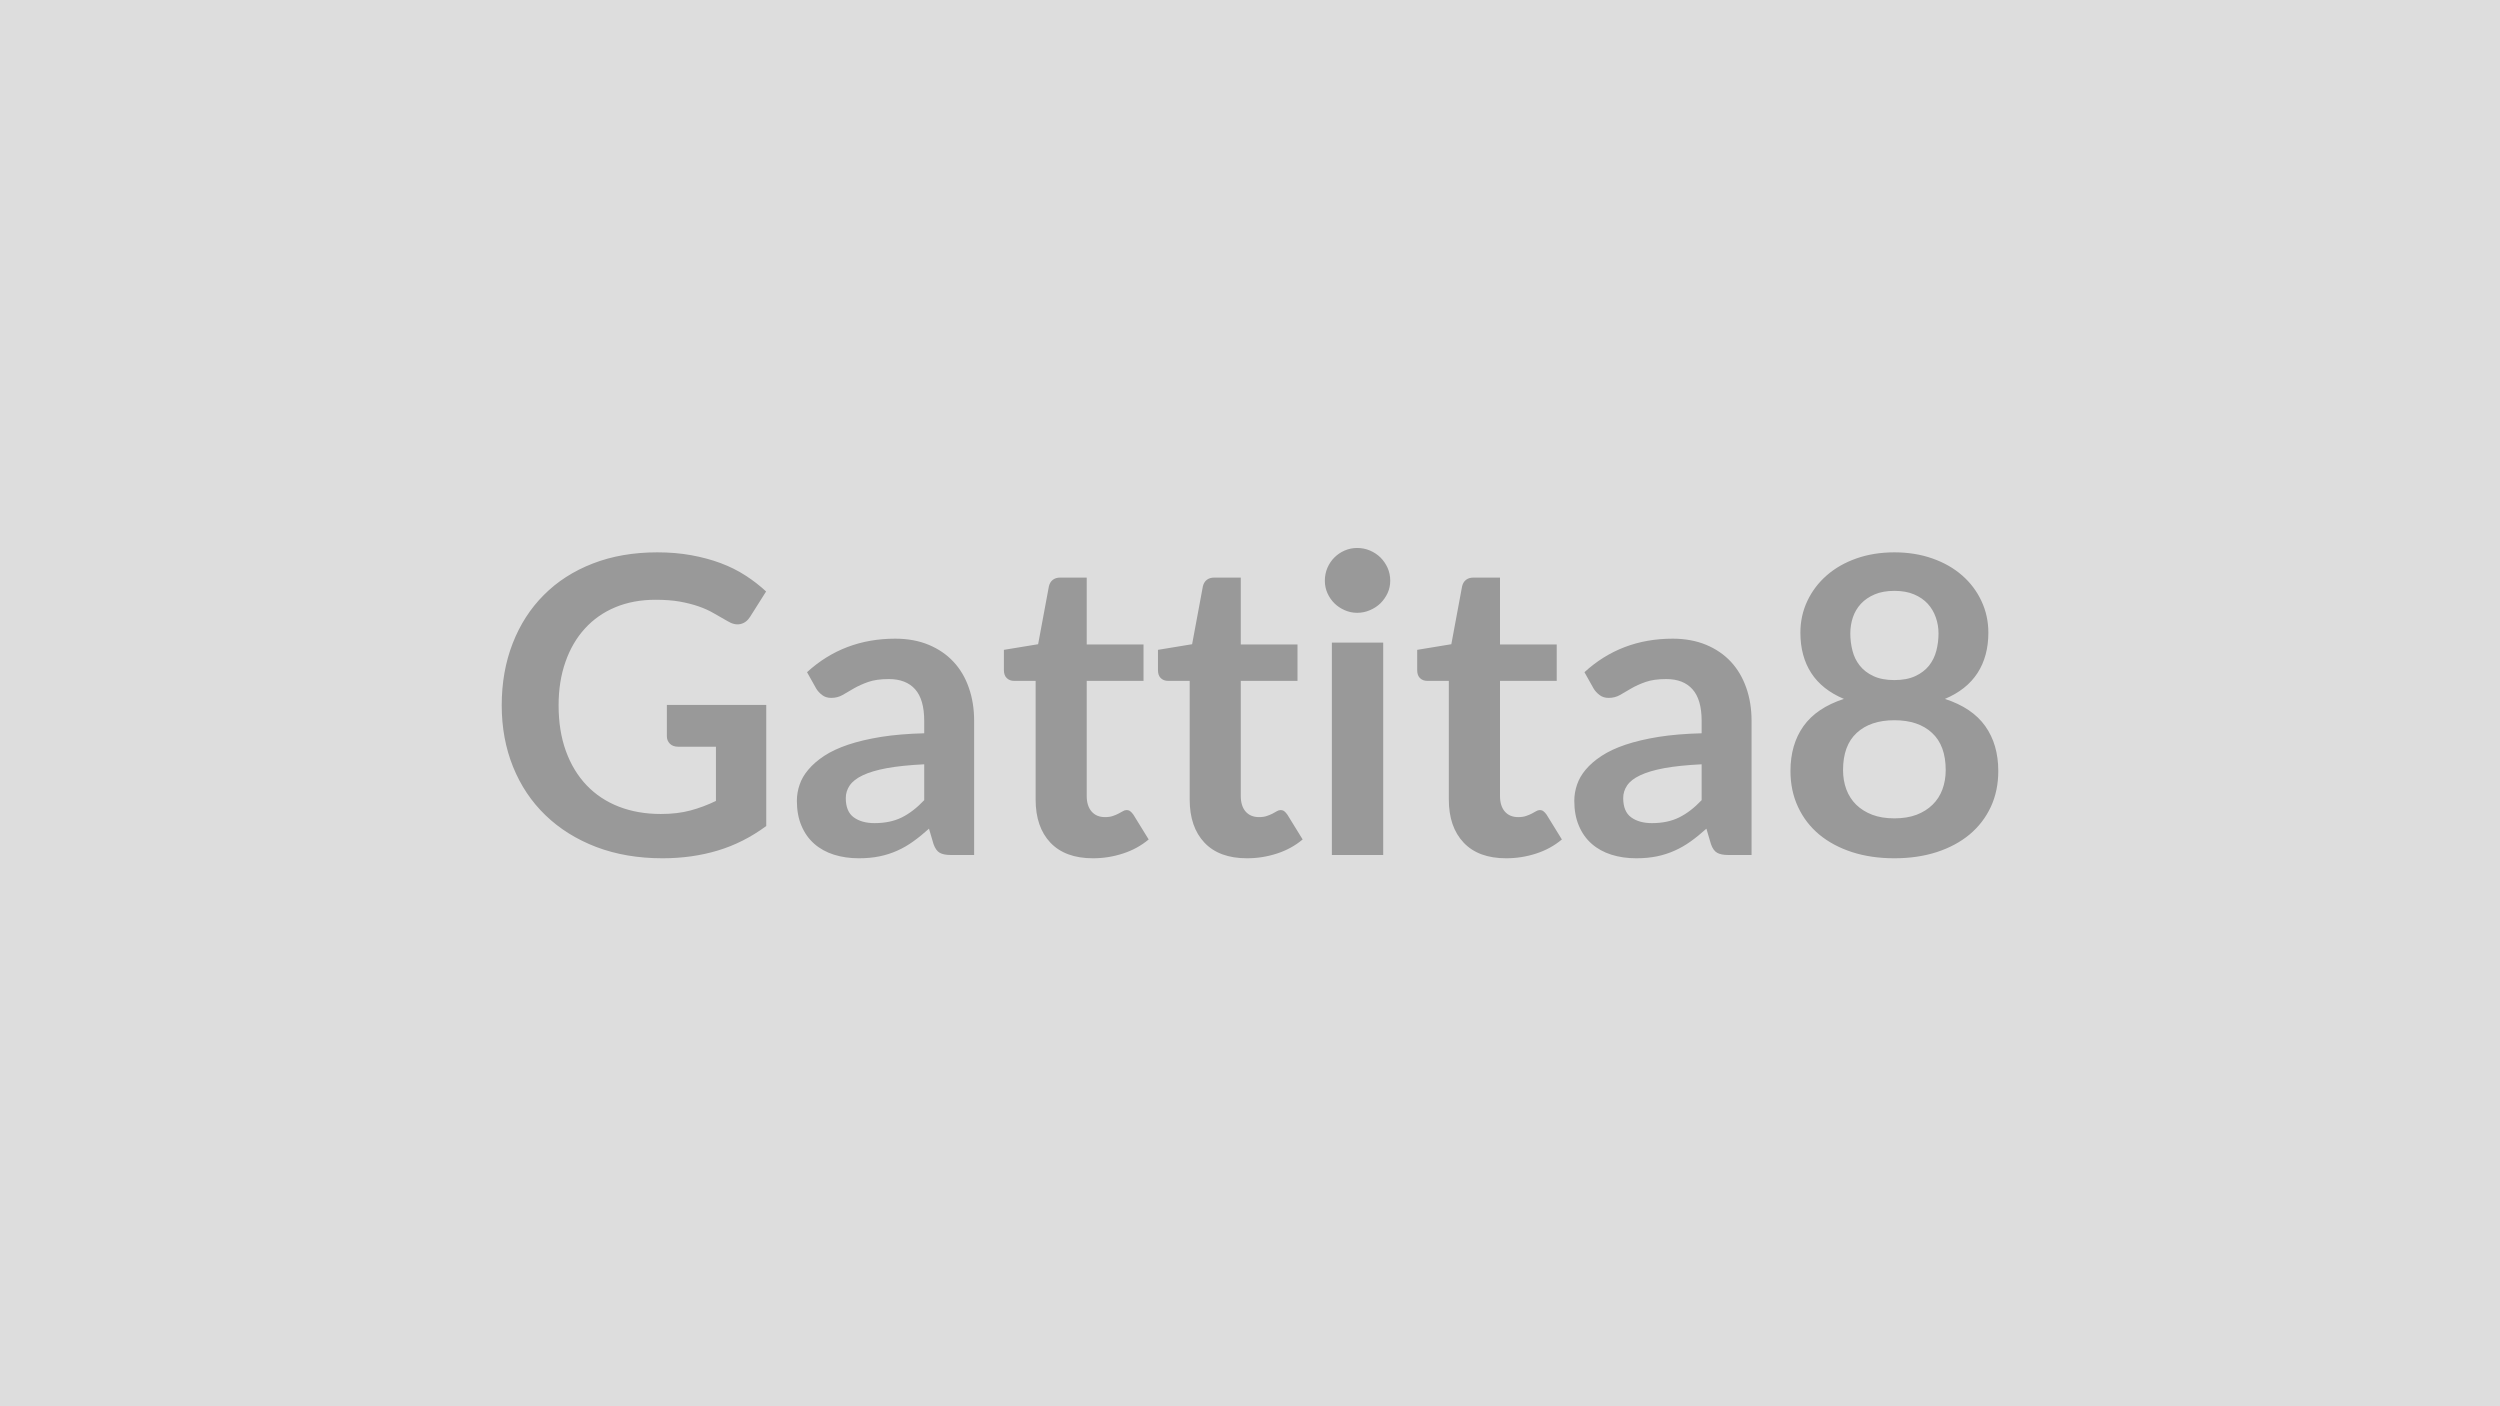 <svg xmlns="http://www.w3.org/2000/svg" width="320" height="180" viewBox="0 0 320 180"><rect width="100%" height="100%" fill="#DDDDDD"/><path fill="#999999" d="M85.36 90.23h12.72v15.5q-2.91 2.15-6.21 3.14t-7.06.99q-4.69 0-8.5-1.45-3.8-1.46-6.49-4.06-2.69-2.59-4.15-6.2-1.45-3.6-1.45-7.87 0-4.32 1.4-7.92 1.4-3.61 3.99-6.2 2.58-2.6 6.27-4.03 3.68-1.43 8.26-1.43 2.34 0 4.36.37 2.03.37 3.77 1.02 1.73.65 3.16 1.58 1.43.92 2.63 2.04l-2.04 3.23q-.48.77-1.25.94t-1.67-.39q-.87-.5-1.75-1-.87-.51-1.95-.88-1.07-.37-2.41-.61-1.34-.23-3.08-.23-2.84 0-5.13.95t-3.91 2.73q-1.62 1.77-2.49 4.27-.88 2.49-.88 5.56 0 3.29.94 5.87t2.65 4.37 4.12 2.73q2.42.94 5.38.94 2.12 0 3.79-.45t3.26-1.22v-6.94h-4.82q-.69 0-1.07-.38-.39-.39-.39-.94zm32.94 12.19v-4.59q-2.83.14-4.77.49-1.93.36-3.1.92-1.16.55-1.67 1.3-.5.74-.5 1.61 0 1.73 1.02 2.47t2.66.74q2.02 0 3.49-.73t2.87-2.21m-13.83-14.29-1.17-2.09q4.69-4.29 11.29-4.29 2.39 0 4.27.78t3.18 2.17 1.97 3.33q.68 1.93.68 4.24v17.17h-2.97q-.93 0-1.43-.28t-.8-1.12l-.58-1.97q-1.03.93-2.01 1.63-.98.71-2.04 1.18-1.06.48-2.27.73-1.2.25-2.66.25-1.72 0-3.18-.46t-2.52-1.39-1.64-2.31q-.59-1.37-.59-3.2 0-1.04.35-2.06.34-1.02 1.13-1.94.78-.93 2.02-1.75 1.25-.82 3.06-1.43 1.82-.61 4.23-1 2.41-.38 5.51-.46v-1.59q0-2.73-1.16-4.04-1.17-1.31-3.37-1.31-1.59 0-2.64.37-1.04.37-1.84.83l-1.44.84q-.65.37-1.45.37-.69 0-1.16-.36-.48-.36-.77-.84m35.43 21.73q-3.55 0-5.45-2-1.89-2-1.89-5.52V87.15h-2.78q-.53 0-.9-.34-.38-.35-.38-1.03v-2.6l4.38-.72 1.38-7.42q.13-.53.5-.82t.95-.29h3.39v8.56h7.27v4.66h-7.27v14.74q0 1.27.63 1.99.62.71 1.71.71.61 0 1.02-.15.41-.14.71-.3.31-.16.55-.3.23-.15.47-.15.29 0 .48.15.19.14.4.43l1.96 3.18q-1.43 1.2-3.29 1.8-1.85.61-3.84.61m19.72 0q-3.56 0-5.45-2t-1.89-5.52V87.15h-2.79q-.53 0-.9-.34-.37-.35-.37-1.03v-2.6l4.37-.72 1.38-7.42q.13-.53.5-.82.38-.29.96-.29h3.39v8.56h7.26v4.66h-7.26v14.74q0 1.27.62 1.99.63.71 1.71.71.61 0 1.02-.15.41-.14.72-.3.3-.16.54-.3.24-.15.48-.15.29 0 .48.15.18.14.39.43l1.96 3.18q-1.43 1.2-3.28 1.8-1.86.61-3.84.61m10.86-27.61h6.57v27.19h-6.57zm7.47-7.92q0 .85-.34 1.59-.35.74-.91 1.3-.57.55-1.34.88-.77.34-1.65.34-.84 0-1.6-.34-.75-.33-1.31-.88-.56-.56-.89-1.3t-.33-1.59q0-.88.33-1.65.33-.76.89-1.32t1.31-.89q.76-.33 1.6-.33.88 0 1.65.33t1.34.89q.56.56.91 1.32.34.77.34 1.65m14.84 35.53q-3.55 0-5.44-2-1.9-2-1.9-5.52V87.15h-2.78q-.53 0-.9-.34-.37-.35-.37-1.03v-2.6l4.37-.72 1.38-7.42q.13-.53.5-.82t.96-.29H192v8.56h7.26v4.66H192v14.74q0 1.27.62 1.99.62.71 1.71.71.61 0 1.02-.15.41-.14.72-.3.3-.16.54-.3.24-.15.48-.15.29 0 .47.15.19.14.4.43l1.96 3.18q-1.43 1.2-3.28 1.8-1.86.61-3.85.61m25.02-7.44v-4.59q-2.84.14-4.77.49-1.93.36-3.1.92-1.17.55-1.67 1.3-.5.74-.5 1.61 0 1.73 1.02 2.47t2.66.74q2.01 0 3.48-.73 1.48-.73 2.88-2.21m-13.83-14.29-1.17-2.09q4.69-4.29 11.29-4.29 2.38 0 4.27.78 1.88.78 3.18 2.17 1.29 1.39 1.97 3.33.68 1.93.68 4.24v17.17h-2.97q-.93 0-1.43-.28-.51-.28-.8-1.12l-.58-1.97q-1.03.93-2.01 1.63-.99.71-2.05 1.18-1.06.48-2.26.73-1.21.25-2.66.25-1.73 0-3.18-.46-1.46-.46-2.52-1.39t-1.64-2.31q-.59-1.37-.59-3.2 0-1.04.35-2.06.34-1.02 1.12-1.94.78-.93 2.03-1.75t3.06-1.43q1.82-.61 4.23-1 2.41-.38 5.51-.46v-1.59q0-2.73-1.17-4.04-1.16-1.31-3.36-1.31-1.59 0-2.64.37t-1.84.83q-.8.46-1.44.84-.65.37-1.45.37-.69 0-1.16-.36-.48-.36-.77-.84m38.5 16.62q1.62 0 2.84-.46 1.22-.47 2.05-1.29.84-.82 1.26-1.96t.42-2.47q0-3.15-1.75-4.76-1.74-1.62-4.82-1.62-3.07 0-4.82 1.62-1.75 1.61-1.75 4.76 0 1.33.42 2.47.43 1.14 1.26 1.96.84.82 2.06 1.29 1.21.46 2.83.46m0-29.12q-1.46 0-2.52.45t-1.76 1.2q-.7.76-1.03 1.74t-.33 2.06q0 1.14.28 2.22.27 1.07.94 1.91.66.83 1.74 1.33 1.09.51 2.68.51t2.68-.51q1.08-.5 1.75-1.33.66-.84.94-1.91.28-1.08.28-2.22 0-1.08-.35-2.06-.34-.98-1.03-1.74-.69-.75-1.75-1.2t-2.52-.45m6.47 13.83q3.5 1.14 5.16 3.48 1.67 2.35 1.67 5.74 0 2.55-.96 4.61-.97 2.07-2.72 3.53-1.75 1.45-4.2 2.25-2.45.79-5.42.79t-5.42-.79q-2.45-.8-4.2-2.25-1.75-1.46-2.71-3.53-.97-2.06-.97-4.61 0-3.39 1.67-5.74 1.67-2.34 5.17-3.48-2.79-1.17-4.18-3.31-1.39-2.15-1.39-5.17 0-2.17.89-4.06.89-1.88 2.48-3.27t3.8-2.17 4.86-.78 4.86.78q2.22.78 3.81 2.17t2.47 3.27q.89 1.89.89 4.06 0 3.02-1.39 5.17-1.39 2.14-4.17 3.31"/></svg>